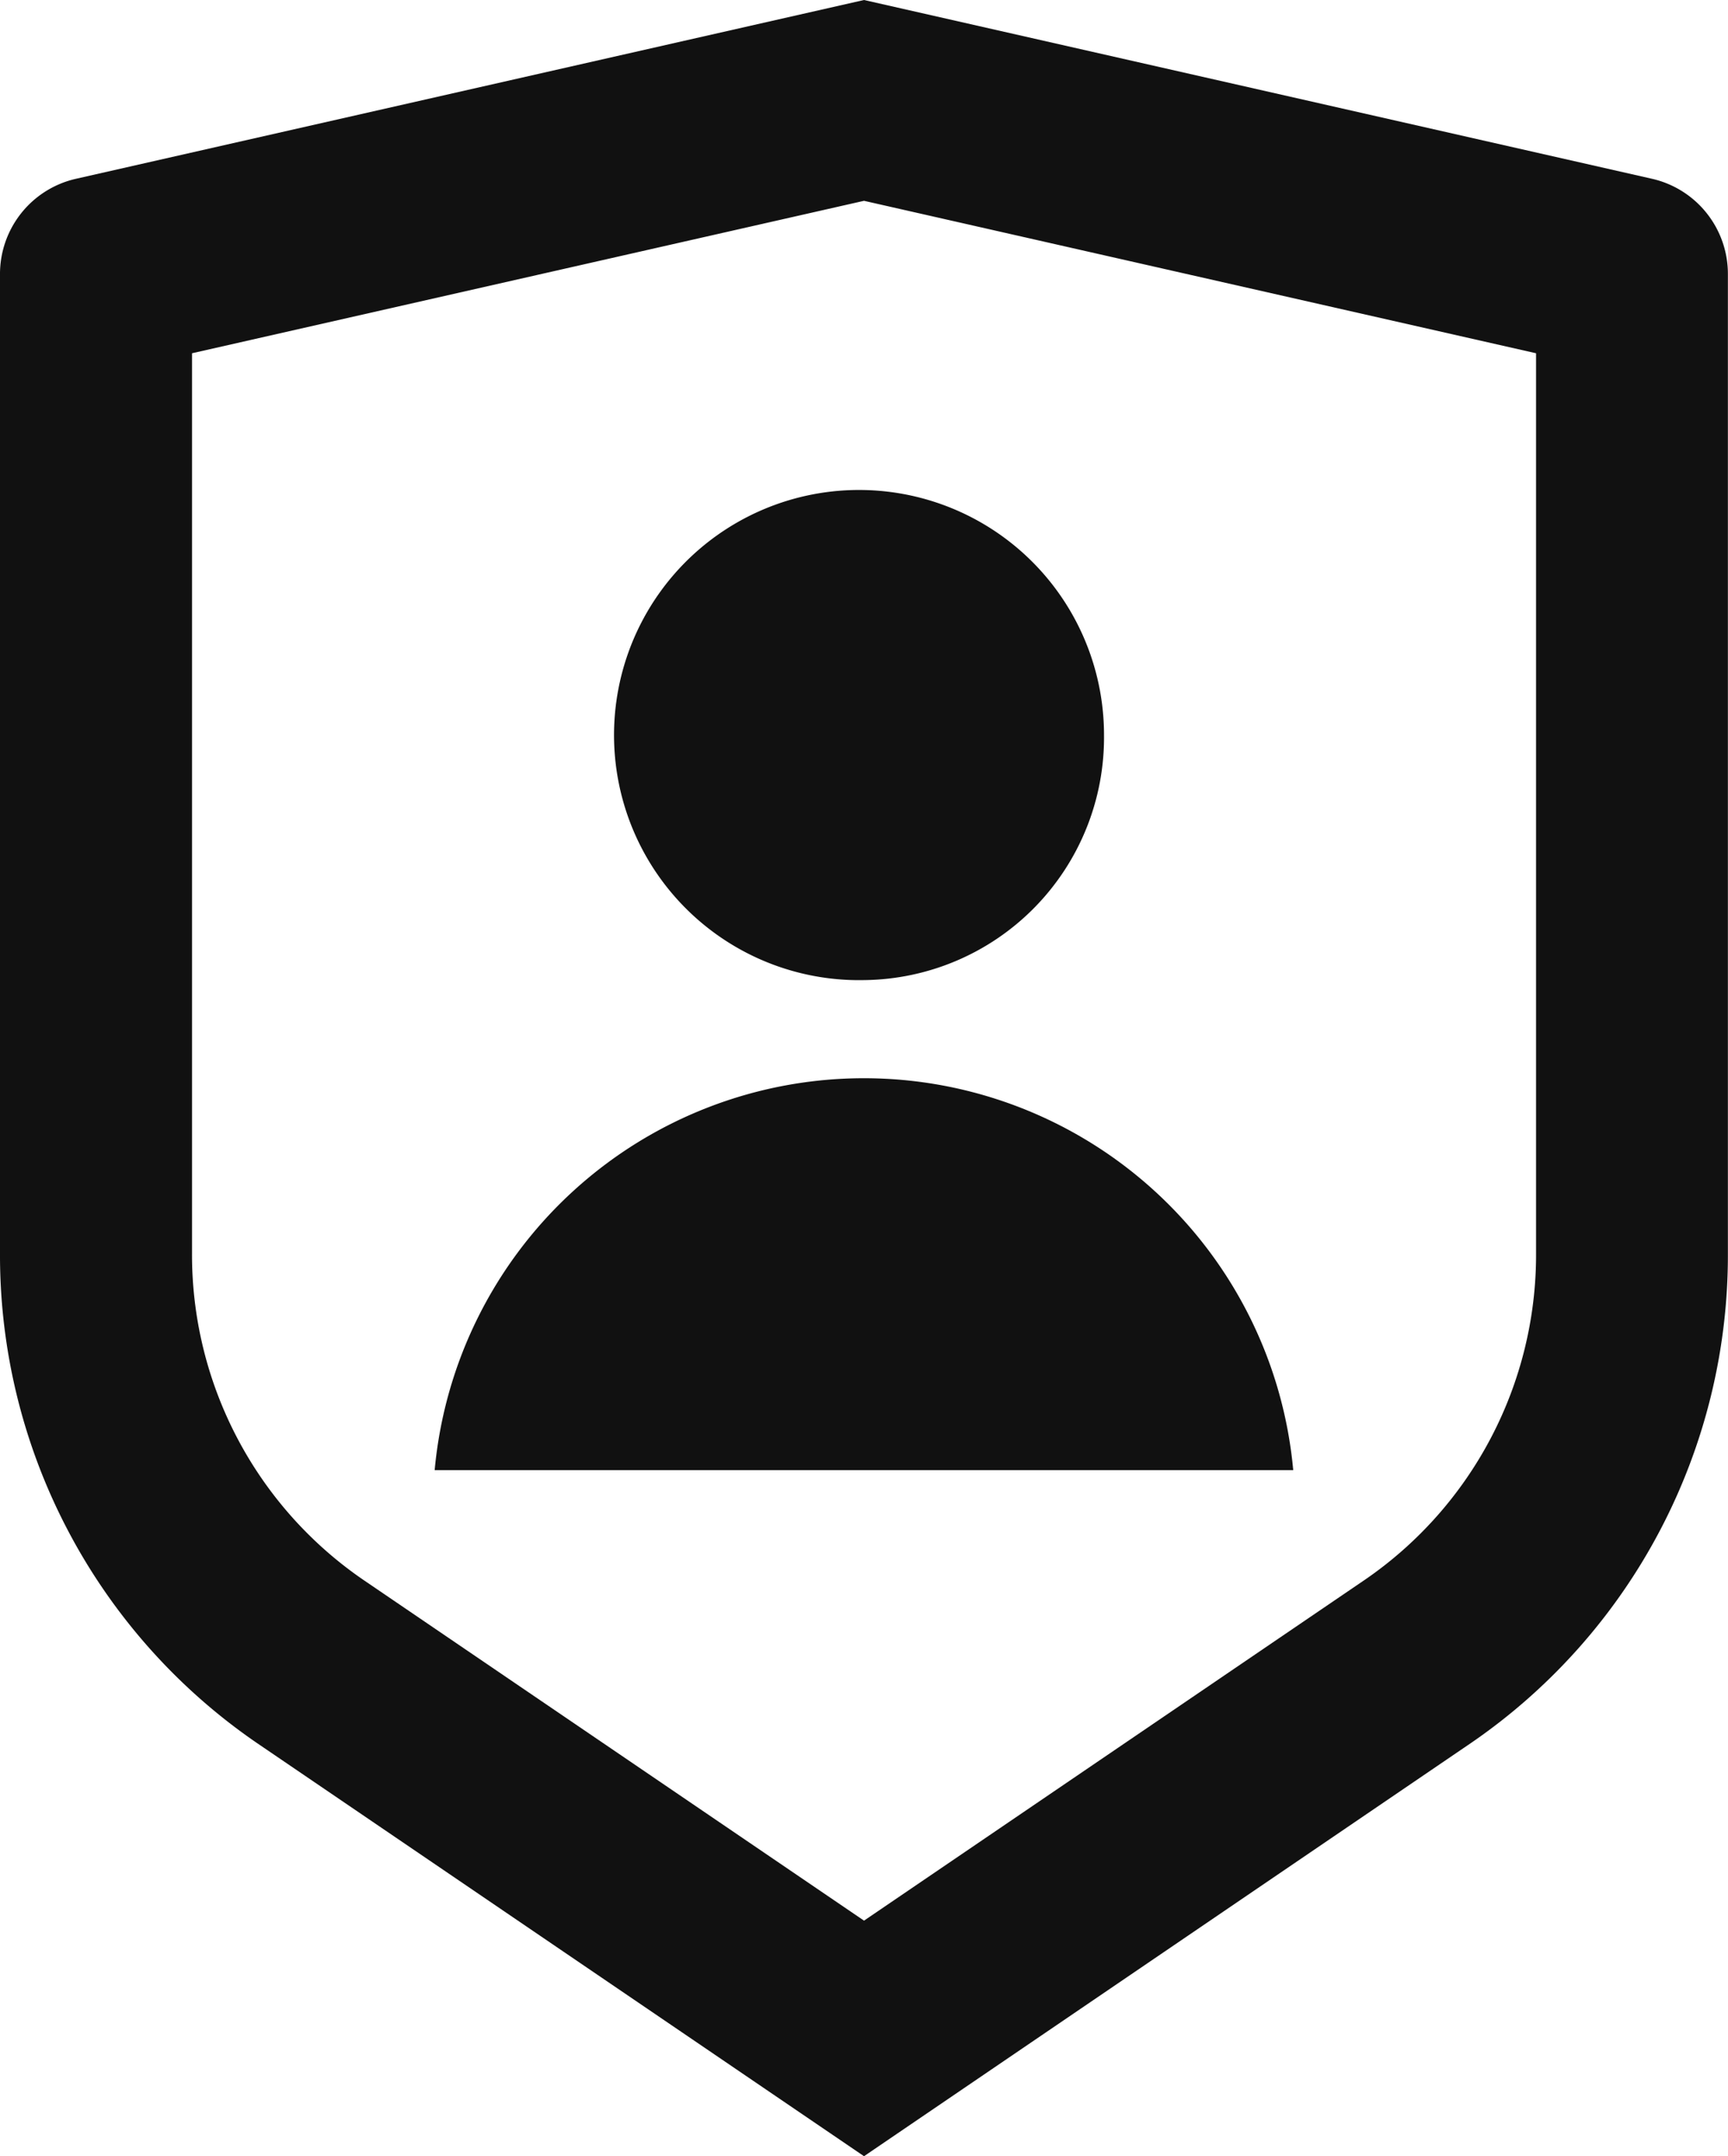 <svg xmlns="http://www.w3.org/2000/svg" width="48.103" height="60" viewBox="0 0 48.103 60">
  <path id="Path_16" data-name="Path 16" d="M5.093,5.98,27.052,1,49.01,5.98A2.715,2.715,0,0,1,51.1,8.642V35.879a16.456,16.456,0,0,1-7.14,13.615L27.052,61,10.14,49.494A16.456,16.456,0,0,1,3,35.879V8.642A2.716,2.716,0,0,1,5.093,5.98Zm3.252,4.85V35.879a10.971,10.971,0,0,0,4.76,9.077l13.947,9.489L41,44.956a10.971,10.971,0,0,0,4.76-9.077V10.83L27.052,6.588ZM27.052,28.273a6.82,6.82,0,1,1,6.681-6.818A6.751,6.751,0,0,1,27.052,28.273ZM15.1,41.909a12,12,0,0,1,23.9,0Z" transform="translate(-3 -1)" fill="#111"/>
</svg>
